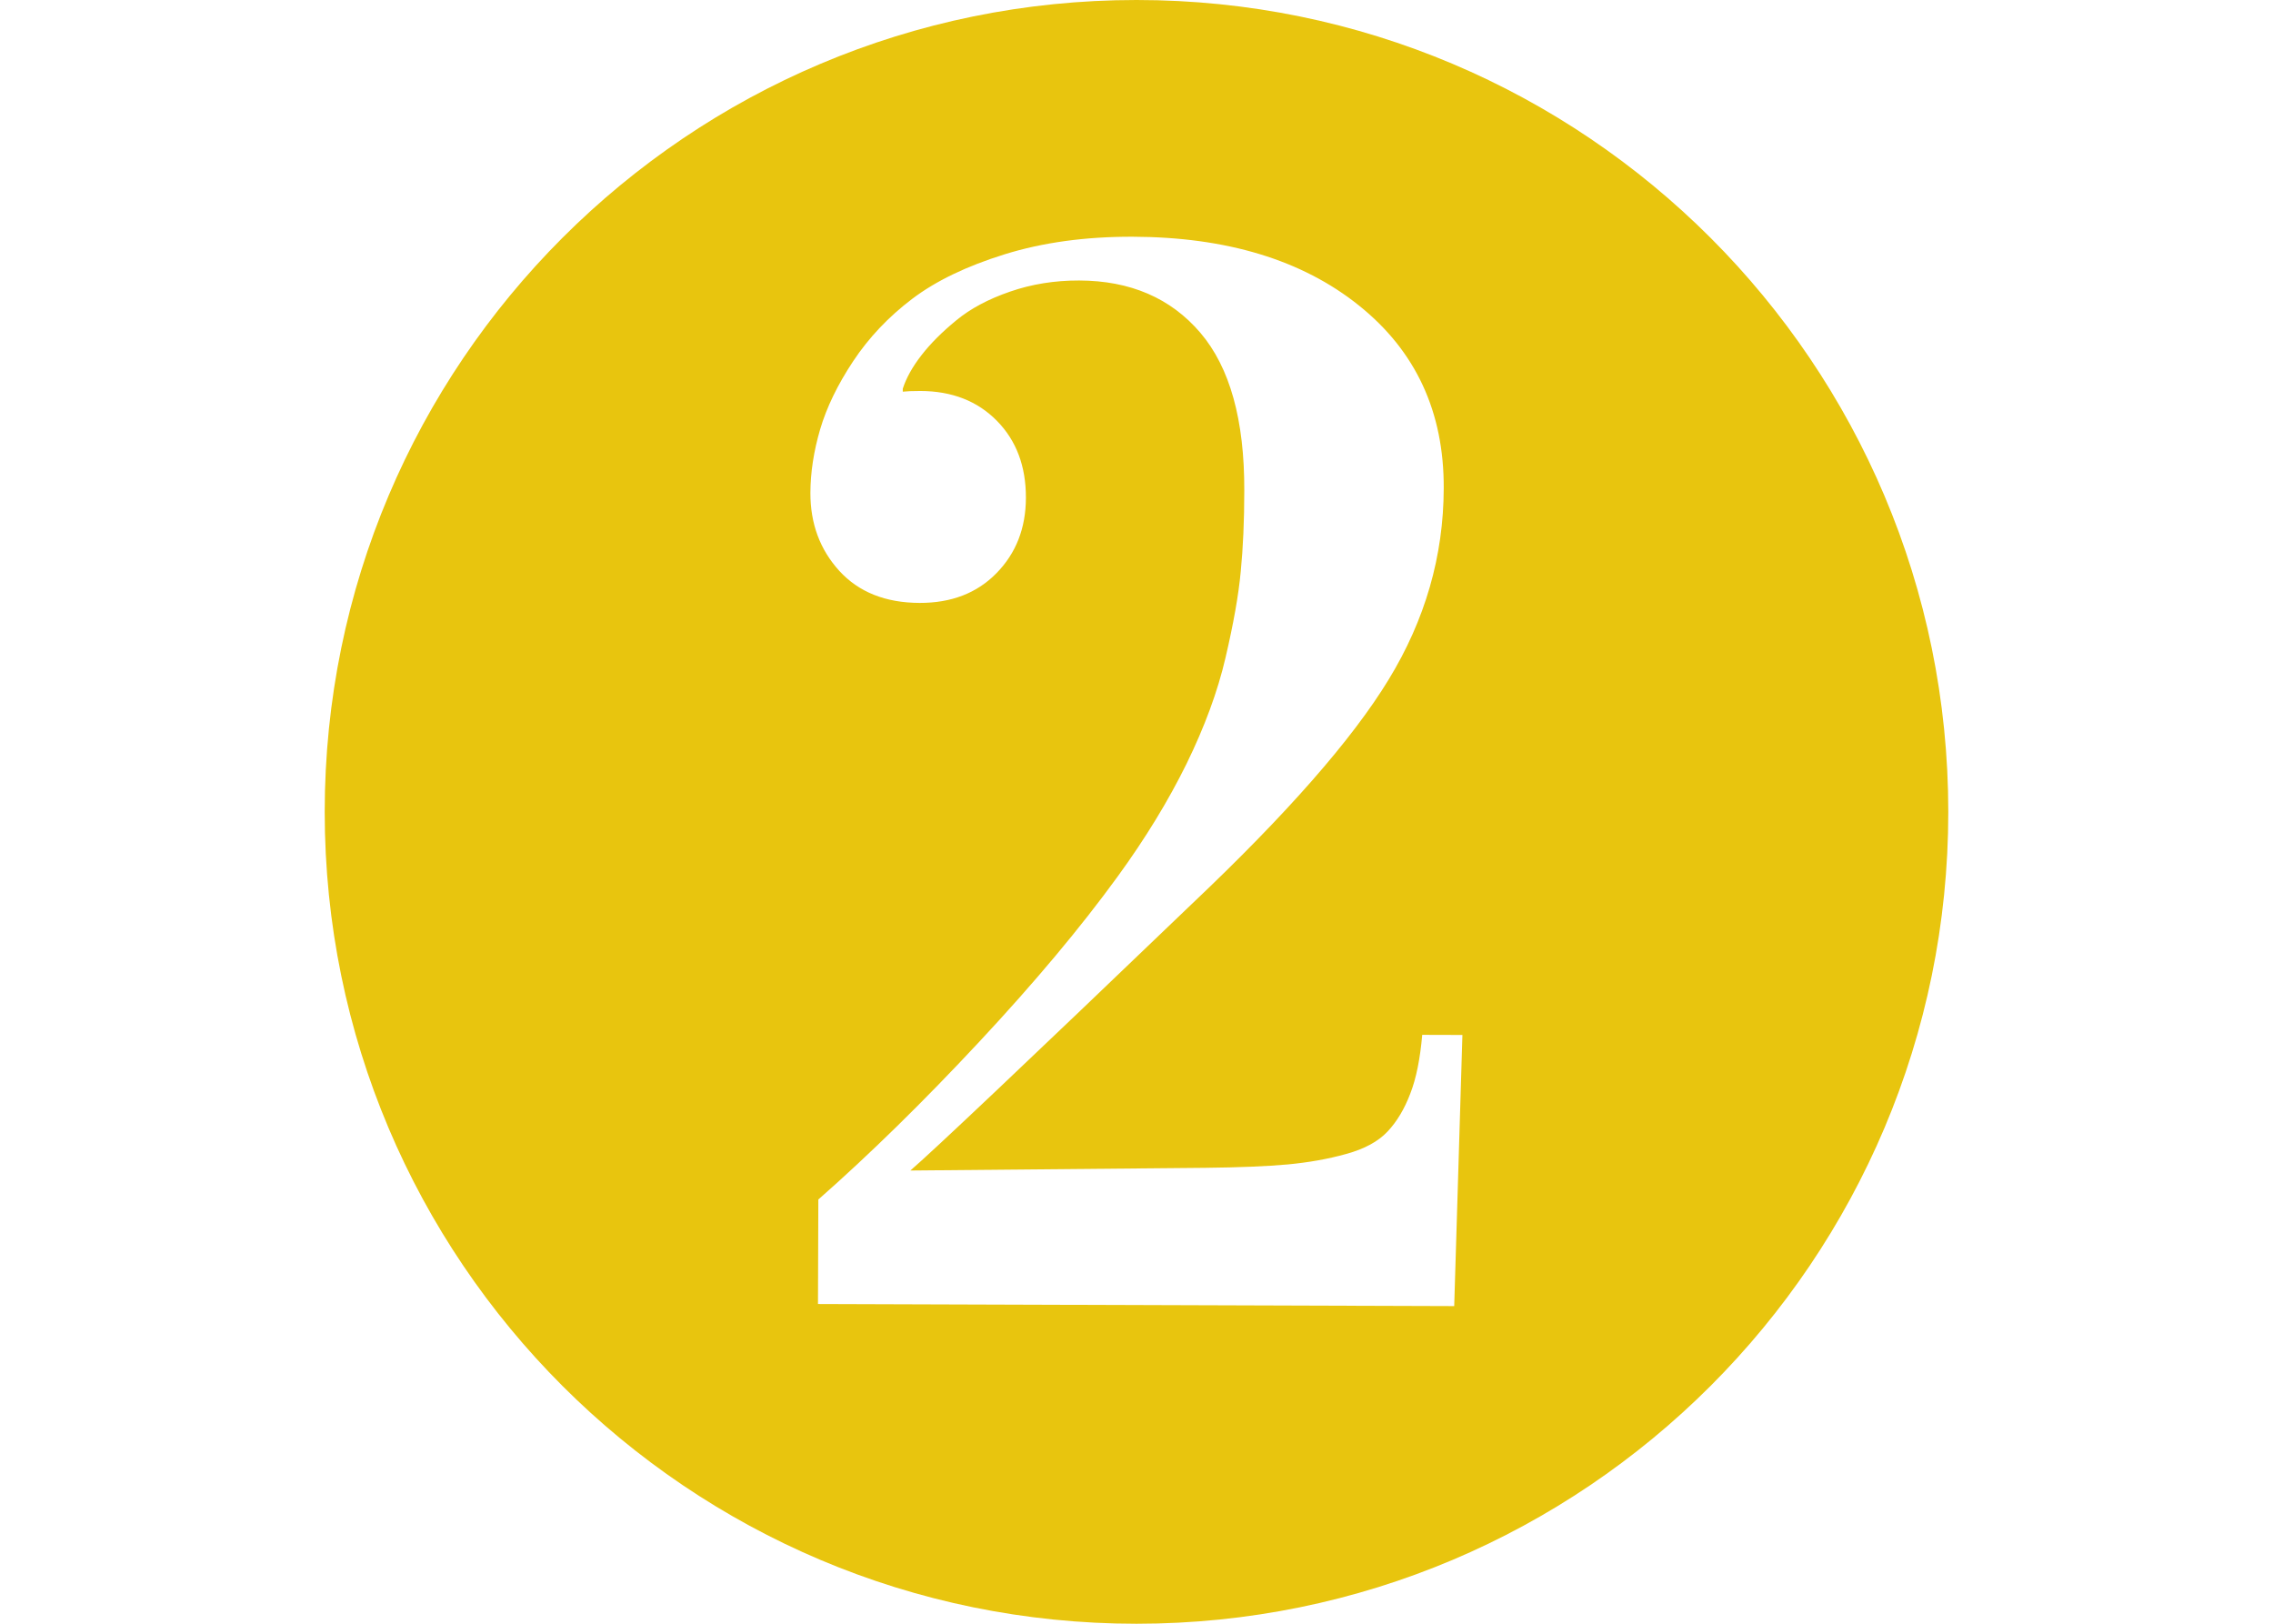 <?xml version="1.0" encoding="UTF-8"?>
<svg xmlns="http://www.w3.org/2000/svg" width="525" viewBox="0 0 525 375" height="375" version="1.0">
  <path fill="#E8C50E" d="M 262.5 0 C 158.949 0 75 83.949 75 187.5 C 75 291.059 158.949 375 262.5 375 C 366.059 375 450 291.059 450 187.5 C 450 83.949 366.059 0 262.5 0 Z M 335.883 301.641 L 188.93 301.16 L 189.012 277.027 C 200.965 266.508 213.344 254.359 226.164 240.617 C 238.984 226.883 249.621 214.168 258.102 202.496 C 264.543 193.652 269.859 184.93 274.051 176.41 C 278.223 167.875 281.25 159.703 283.062 151.887 C 284.887 144.082 286.074 137.445 286.578 131.988 C 287.113 126.516 287.395 120.297 287.395 113.324 C 287.453 97.004 284.074 84.855 277.242 76.844 C 270.41 68.844 261.055 64.809 249.25 64.781 C 243.617 64.766 238.301 65.617 233.309 67.344 C 228.281 69.07 224.148 71.281 220.883 73.973 C 217.613 76.652 214.922 79.34 212.832 82.035 C 210.742 84.723 209.309 87.316 208.516 89.773 L 208.516 90.457 C 209.406 90.355 210.77 90.297 212.566 90.297 C 219.879 90.312 225.77 92.617 230.266 97.195 C 234.762 101.773 236.984 107.707 236.957 115.02 C 236.93 121.996 234.668 127.781 230.145 132.387 C 225.625 137 219.703 139.258 212.406 139.242 C 204.531 139.215 198.352 136.754 193.859 131.844 C 189.383 126.926 187.168 120.926 187.18 113.844 C 187.195 109.117 187.941 104.238 189.426 99.168 C 190.914 94.113 193.449 88.855 197.062 83.414 C 200.676 77.973 205.211 73.176 210.684 69.027 C 216.152 64.883 223.277 61.453 232.07 58.723 C 240.84 56 250.703 54.641 261.613 54.672 C 283.312 54.742 300.754 60.031 313.859 70.539 C 326.992 81.039 333.547 95.133 333.461 112.789 C 333.422 128.426 329.172 143.145 320.734 156.953 C 312.328 170.762 297.168 188.043 275.273 208.777 C 236.91 245.578 215.23 266.082 210.27 270.328 L 278.27 269.707 C 286.258 269.625 292.668 269.355 297.445 268.922 C 302.227 268.469 306.73 267.684 310.949 266.5 C 315.168 265.348 318.348 263.605 320.484 261.328 C 322.648 259.035 324.395 256.105 325.738 252.562 C 327.121 249.023 328.016 244.477 328.496 238.996 L 337.777 239.023 Z M 335.883 301.641"></path>
</svg>
